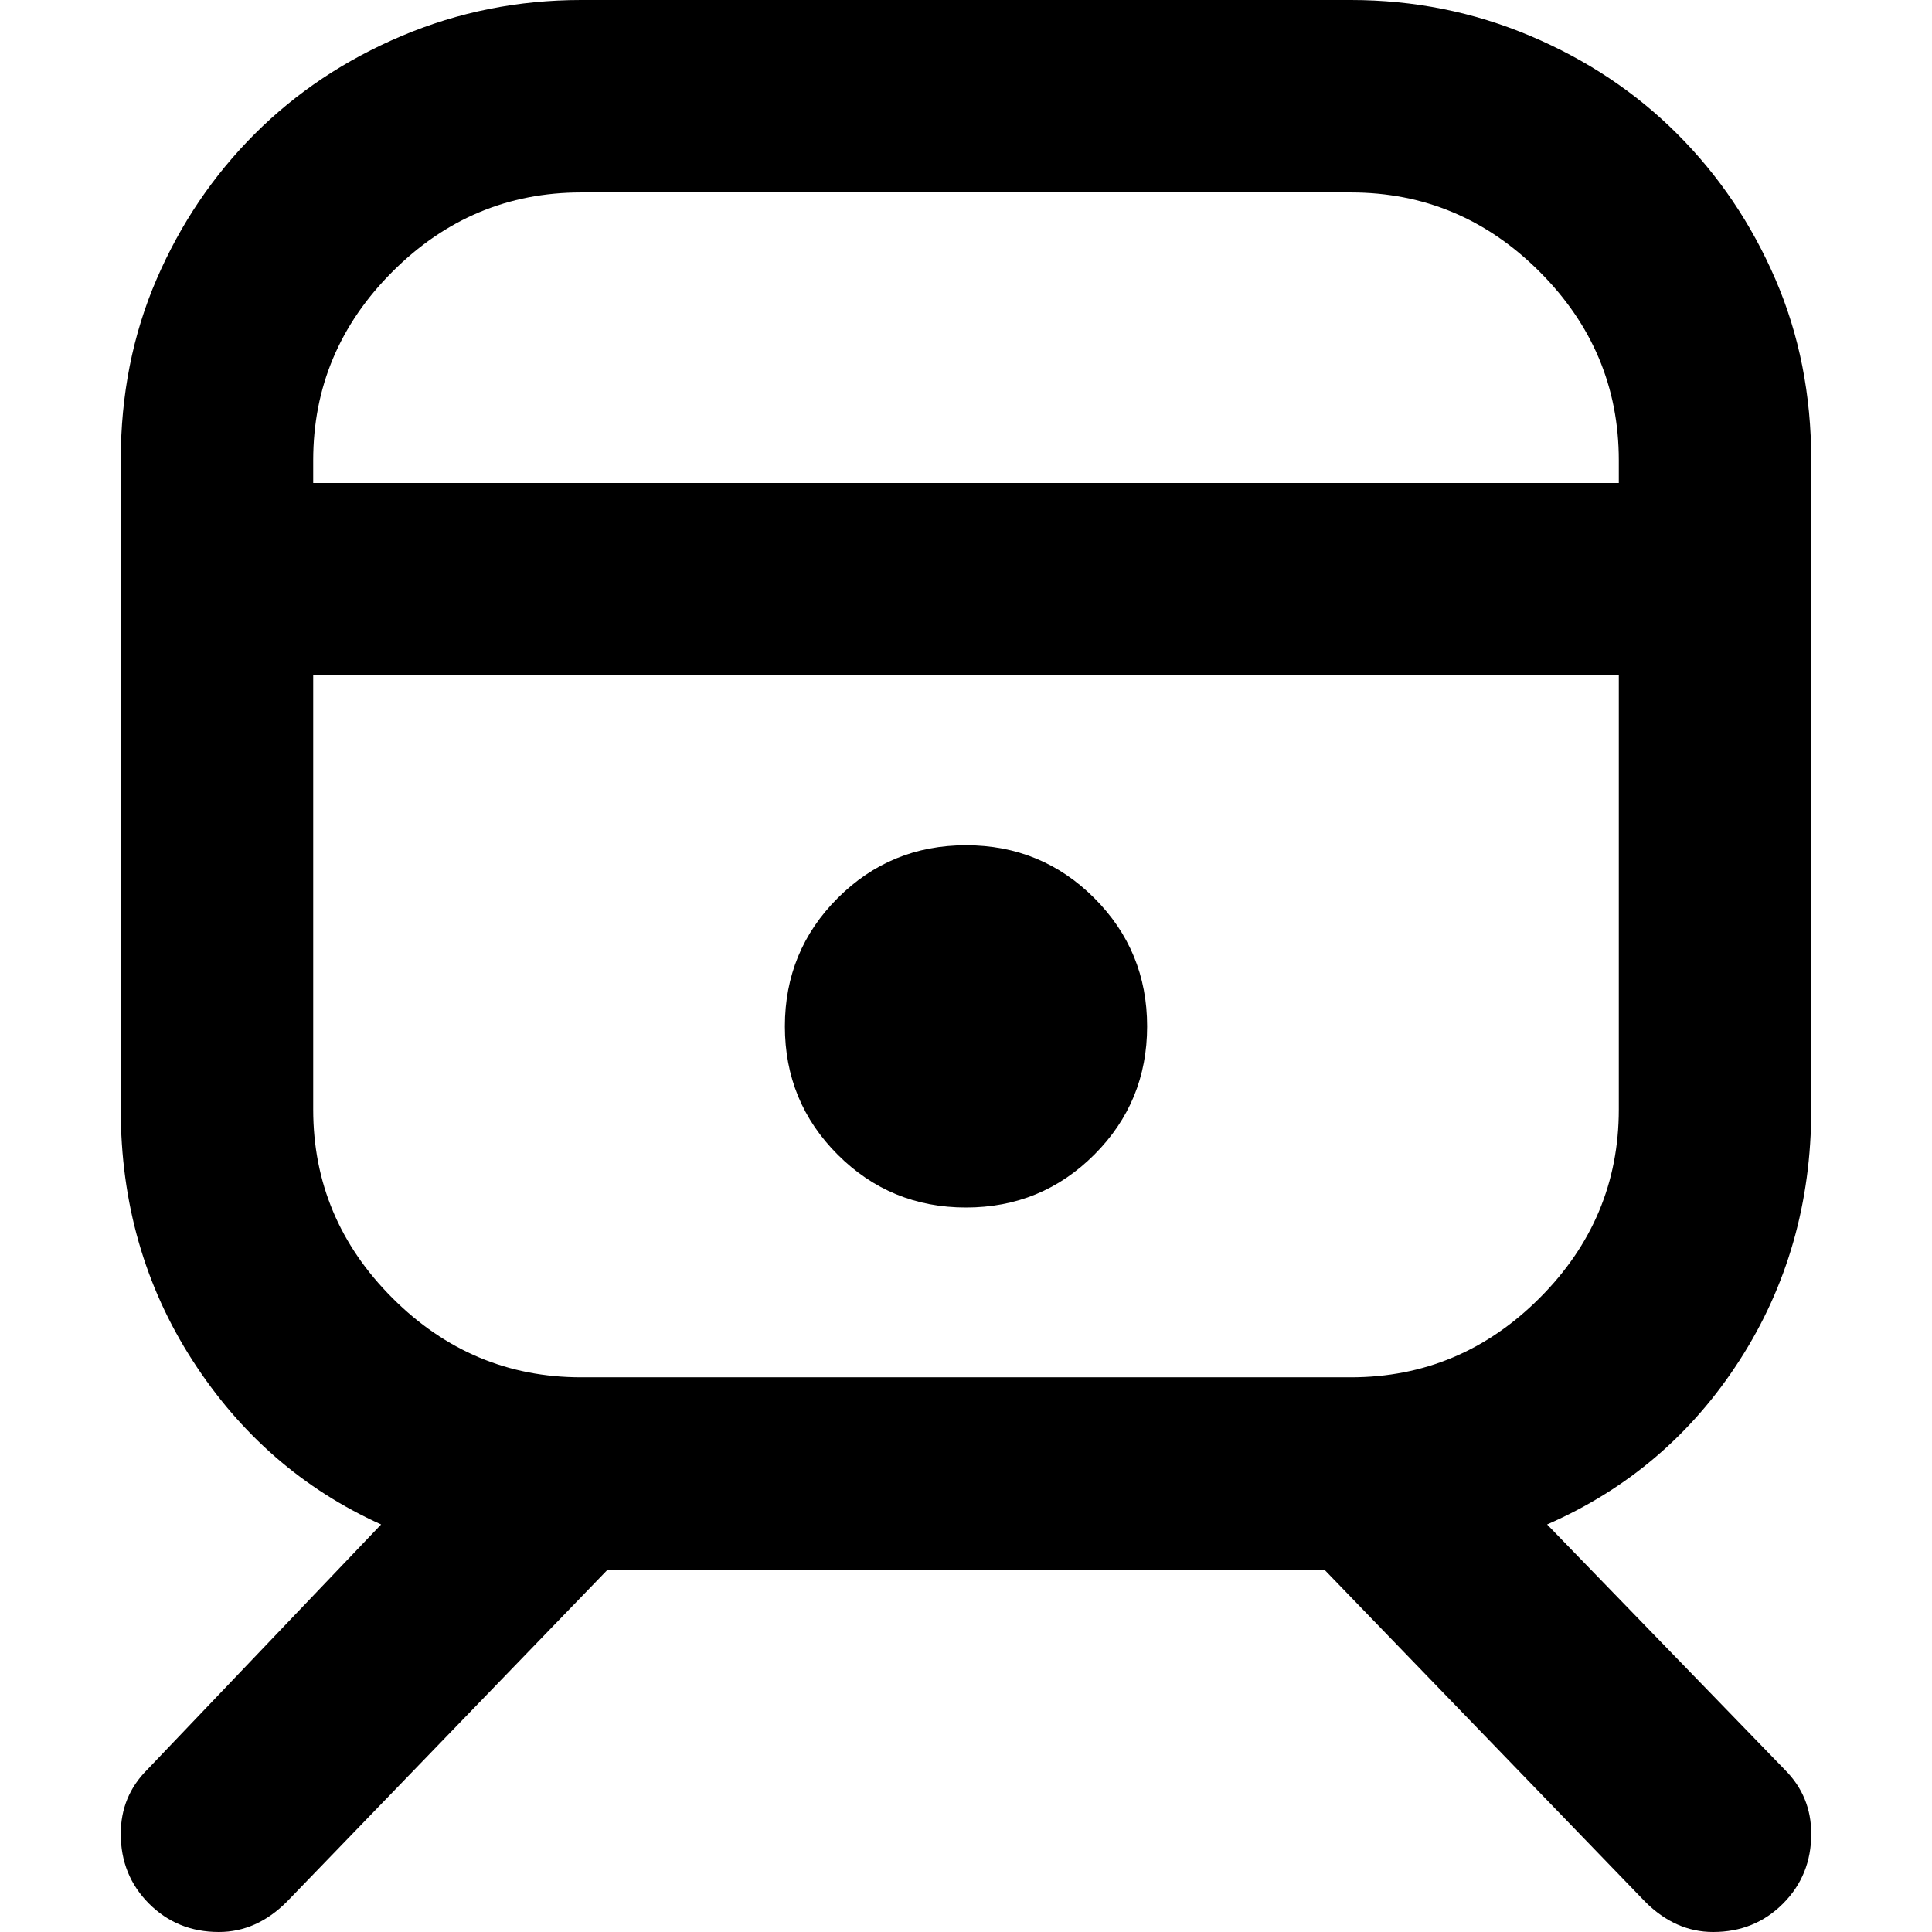 <svg xmlns="http://www.w3.org/2000/svg" viewBox="0 0 512 512">
	<path d="M480 294q0 37-19 66.5T410 404l63 65q7 7 7 17 0 11-7.5 18.5T454 512q-10 0-18-8l-85-88H161l-85 88q-8 8-18 8-11 0-18.5-7.5T32 486q0-10 7-17l62-65q-31-14-50-43.5T32 294V122q0-26 9.5-48t26-38.5 39-26T154 0h204q25 0 47.5 9.5t39 26 26 38.5 9.5 48v172zM154 51q-29 0-50 21t-21 50v6h346v-6q0-29-21-50t-50-21H154zm204 314q29 0 50-21t21-50V179H83v115q0 29 21 50t50 21h204zM256 224q20 0 34 14t14 34-14 34-34 14-34-14-14-34 14-34 34-14z"/>
</svg>
